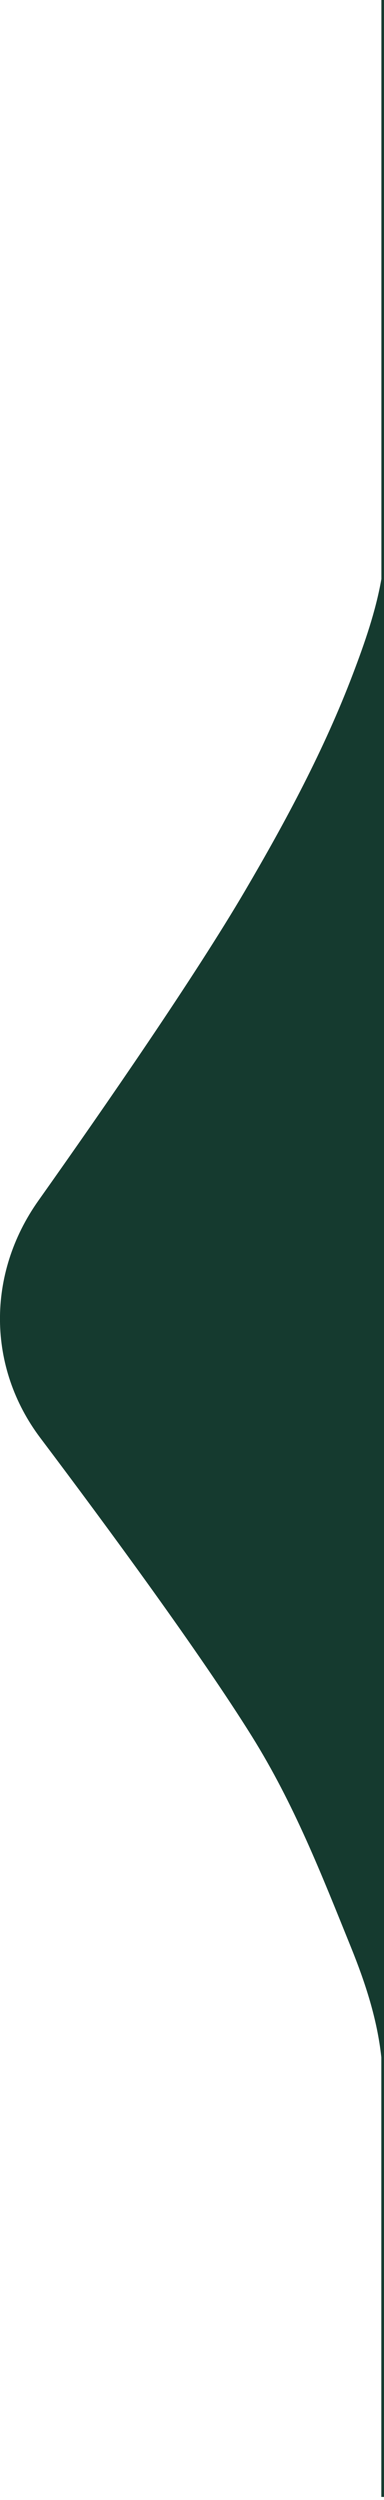 <?xml version="1.0" encoding="UTF-8"?><svg id="Layer_1" xmlns="http://www.w3.org/2000/svg" viewBox="0 0 114.7 746"><path d="M790,0H113.92s0,172.77,0,172.77c-1.69,9.62-4.96,19.03-8.51,28.36-8.53,22.44-19.93,43.74-32.22,64.68-14.88,25.37-41.66,64.15-61.74,92.49-15.49,21.88-15.26,49.74.6,70.79,20.52,27.23,47.88,64.5,63.19,89.04,12.63,20.27,20.69,40.95,29.59,62.93,4.33,10.7,7.86,21.55,9.07,32.83v131.2h676.08V0Z" fill="#153a2f" stroke-width="0"/></svg>